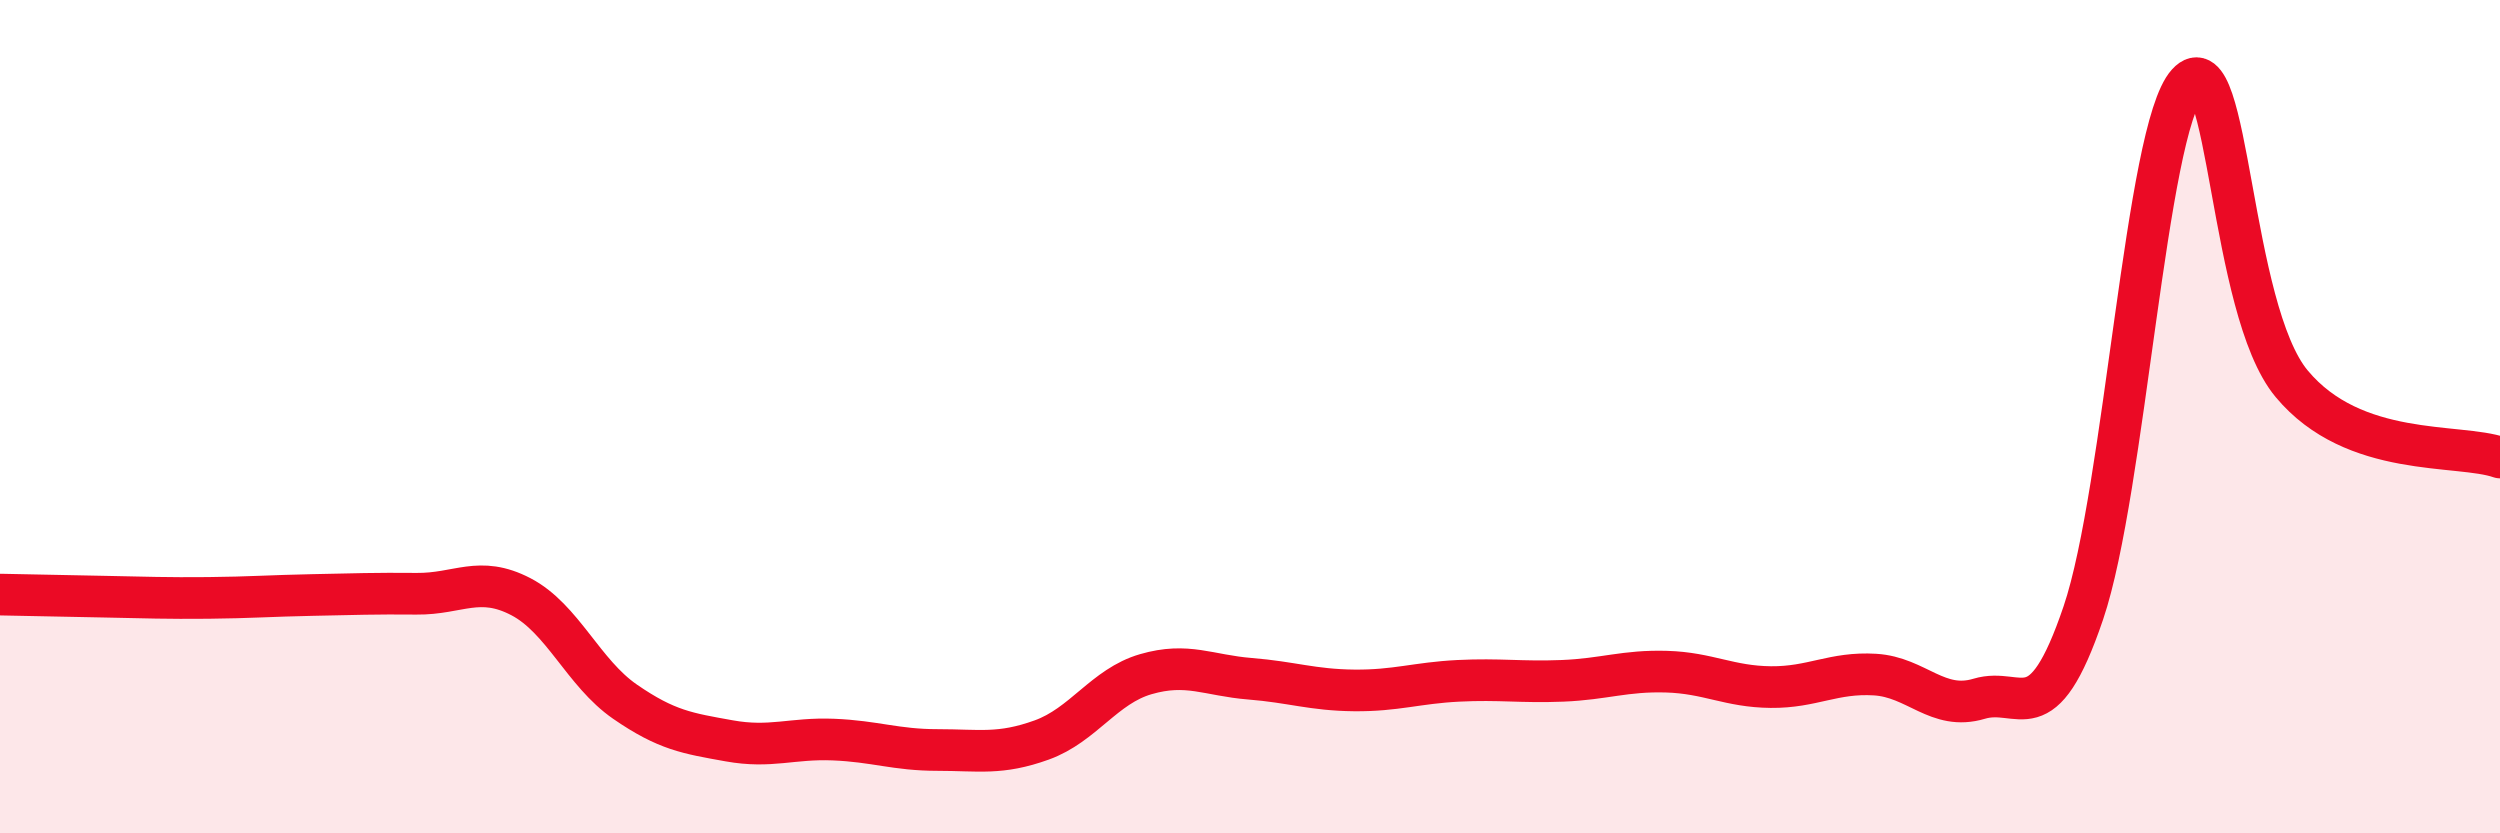 
    <svg width="60" height="20" viewBox="0 0 60 20" xmlns="http://www.w3.org/2000/svg">
      <path
        d="M 0,14.27 C 0.5,14.28 1.5,14.3 2.5,14.32 C 3.5,14.34 4,14.36 5,14.35 C 6,14.34 6.5,14.3 7.5,14.28 C 8.5,14.26 9,14.24 10,14.25 C 11,14.26 11.5,13.8 12.5,14.32 C 13.5,14.84 14,16.15 15,16.84 C 16,17.53 16.5,17.6 17.5,17.78 C 18.5,17.96 19,17.71 20,17.75 C 21,17.79 21.5,18 22.5,18 C 23.5,18 24,18.12 25,17.76 C 26,17.4 26.5,16.47 27.5,16.18 C 28.5,15.89 29,16.21 30,16.29 C 31,16.37 31.5,16.56 32.5,16.57 C 33.5,16.58 34,16.39 35,16.34 C 36,16.29 36.5,16.38 37.5,16.34 C 38.5,16.3 39,16.09 40,16.12 C 41,16.15 41.5,16.48 42.5,16.49 C 43.5,16.5 44,16.13 45,16.19 C 46,16.25 46.5,17.07 47.5,16.77 C 48.5,16.47 49,17.66 50,14.71 C 51,11.76 51.5,3.1 52.5,2 C 53.5,0.9 53.5,7.41 55,9.21 C 56.5,11.01 59,10.63 60,10.98L60 20L0 20Z"
        fill="#EB0A25"
        opacity="0.1"
        stroke-linecap="round"
        stroke-linejoin="round"
      />
      <path
        d="M 0,14.27 C 0.5,14.28 1.5,14.3 2.5,14.32 C 3.5,14.34 4,14.36 5,14.35 C 6,14.34 6.5,14.3 7.5,14.28 C 8.5,14.26 9,14.24 10,14.25 C 11,14.26 11.5,13.8 12.5,14.32 C 13.5,14.84 14,16.15 15,16.84 C 16,17.53 16.5,17.6 17.5,17.78 C 18.5,17.96 19,17.71 20,17.75 C 21,17.79 21.5,18 22.5,18 C 23.5,18 24,18.12 25,17.76 C 26,17.4 26.5,16.47 27.5,16.18 C 28.5,15.89 29,16.21 30,16.29 C 31,16.37 31.5,16.56 32.5,16.57 C 33.5,16.58 34,16.39 35,16.34 C 36,16.29 36.5,16.38 37.5,16.34 C 38.5,16.3 39,16.09 40,16.12 C 41,16.15 41.5,16.48 42.5,16.49 C 43.5,16.5 44,16.13 45,16.19 C 46,16.25 46.5,17.07 47.5,16.77 C 48.5,16.47 49,17.66 50,14.71 C 51,11.76 51.5,3.1 52.5,2 C 53.5,0.9 53.5,7.41 55,9.21 C 56.5,11.01 59,10.63 60,10.98"
        stroke="#EB0A25"
        stroke-width="1"
        fill="none"
        stroke-linecap="round"
        stroke-linejoin="round"
      />
    </svg>
  